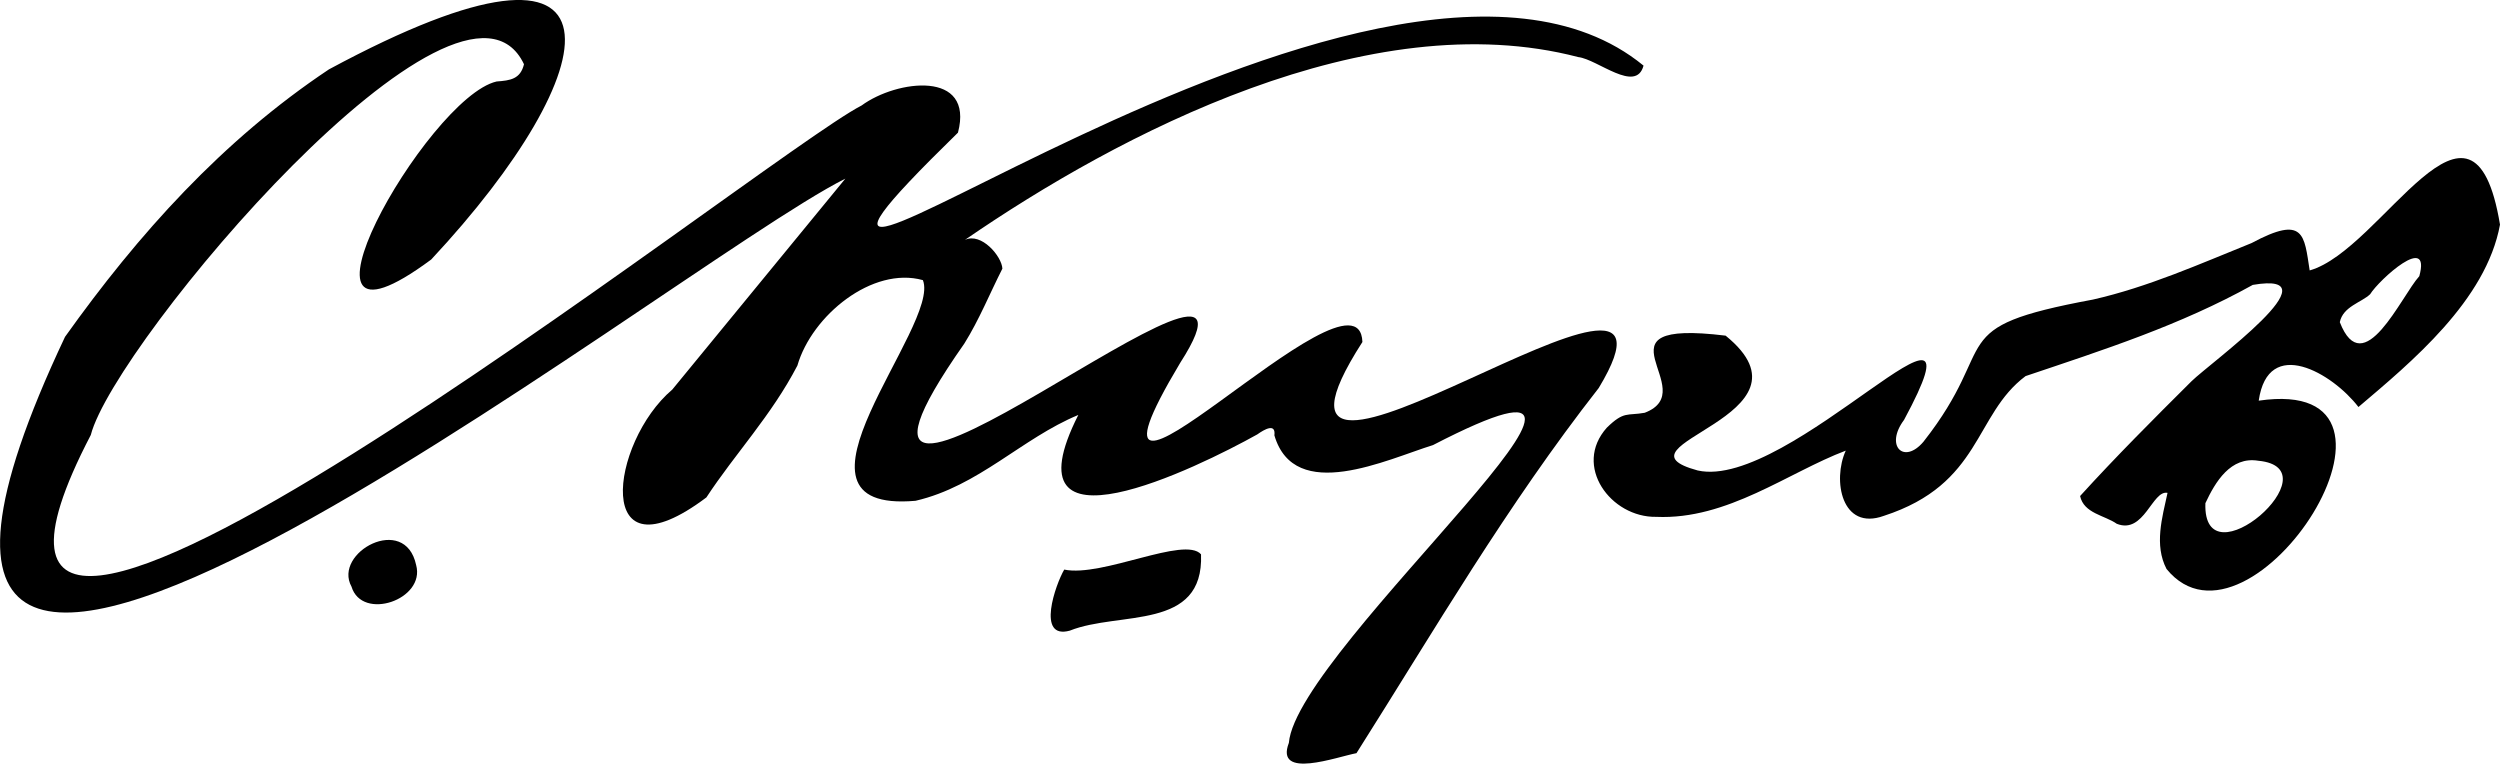 <?xml version="1.0" encoding="utf-8"?>
<!-- Generator: Adobe Illustrator 25.2.3, SVG Export Plug-In . SVG Version: 6.00 Build 0)  -->
<svg version="1.1" id="Layer_1" xmlns="http://www.w3.org/2000/svg" xmlns:xlink="http://www.w3.org/1999/xlink" x="0px" y="0px"
	 viewBox="0 0 1261 385.3" style="enable-background:new 0 0 1261 385.3;" xml:space="preserve">
<g>
	<path d="M605.8,279.6c-8.3-9.4-49.8,11.7-69,7.7c-4.3,7.3-14.3,35.5,2.8,30.8C564.6,308.1,607.3,318.4,605.8,279.6z"/>
	<path d="M339.1,196.5c-31.6,26.8-40.4,97.7,17.2,54.4c14.5-22.1,32.8-41.3,45.9-66.5c7.3-25.3,37.9-50.2,63.3-43.1
		c9.3,22.9-79,117.9-3.7,111.3c31.9-7.4,53.6-31.5,82.1-43.3c-37.8,74.7,60.2,26.6,90.3,9.8c3.5-2.5,9.4-5.9,8.6,0.5
		c10.2,34.7,56.8,12.1,80,4.9c135.4-70-68.7,102-72.7,150.2c-7.2,18.7,24.4,7,34.1,5.2c39.4-62.2,75.7-124.8,122.2-184.2
		c59.3-98.3-195,94.6-119.2-23.2c-1.7-46.8-159.3,123.1-91.9,10.5c60.6-94.3-212.2,137.5-108.9-9.7c7.5-12,12.9-25.4,19.2-37.8
		c-0.3-6.2-10.6-18.4-18.9-14.5C564.3,67.6,690.5,1.2,796.1,28.8c9.7,1.1,29.1,18.5,32.9,4.3C694.7-77.2,319.5,226.8,483.2,66.9
		c8.3-31.7-30.9-26.7-48.6-13.7C383.8,79.3-69.2,440.1,45.8,219.4C57.7,173,232.6-34.5,264.3,32.4c-1.8,7.5-6.9,8.2-13.8,8.7
		c-35.3,8.1-115.6,151-33,89.8c89-95.3,106.9-181.3-51.6-95.9c-53.7,35.8-96.1,83-133.1,134.9c-158.4,335.2,304.3-35.1,393.6-79.8"
		/>
	<path d="M209.9,285c-5.6-26.2-42.1-6.3-32.6,10.9C182.6,313.4,214.7,302.5,209.9,285z"/>
	<path d="M1261,113.3c-13.8-83-59.4,12.8-96,23.1c-2.8-17.9-2.6-28.1-29.3-13.8c-25.8,10.4-52.2,22.2-80,28.5
		c-77,14.3-45.8,21.2-85.5,71.7c-9.9,11.7-19.6,2.1-9.8-11c45.4-84.2-57.7,36-104.1,25.5c-47-12.8,64.4-27.2,14.1-68
		c-70.5-8.6-11,27.5-40.8,38.9c-8.9,1.6-10.4-1-19.1,7.5c-17.3,19.3,2,45.4,24.9,45c35.9,1.6,66.5-22.4,95.6-33.4
		c-6.8,14.9-2.1,40.6,19.2,32.9c49.5-16.1,45.4-51,71.5-70.5c39.5-13.3,77.9-25.6,114.6-46c43.4-7.4-21.3,39.2-30.9,48.6
		c-19.1,19-38.2,38.1-56.2,57.9c1.9,8.8,12.4,9.7,18.5,14c13.8,5.5,17.9-17.2,25.6-15.6c-2.7,12.5-6.8,26.3-0.5,38.4
		c42.3,51.8,139.3-98.5,46.5-84.9c4.7-32.9,37.2-13.9,50.3,3.2C1216.1,182.8,1254,151.6,1261,113.3z M1139.1,232.4
		c39.4,3.8-28.2,62.8-26.7,21.4C1117.4,243.1,1125.1,230.1,1139.1,232.4z M1220.3,139.3c-9.1,10-28.2,53.8-40.1,23.2
		c1.6-7.9,10.9-9.9,15.3-14.1C1200.1,141,1226.3,117.3,1220.3,139.3z"/>
</g>
</svg>
